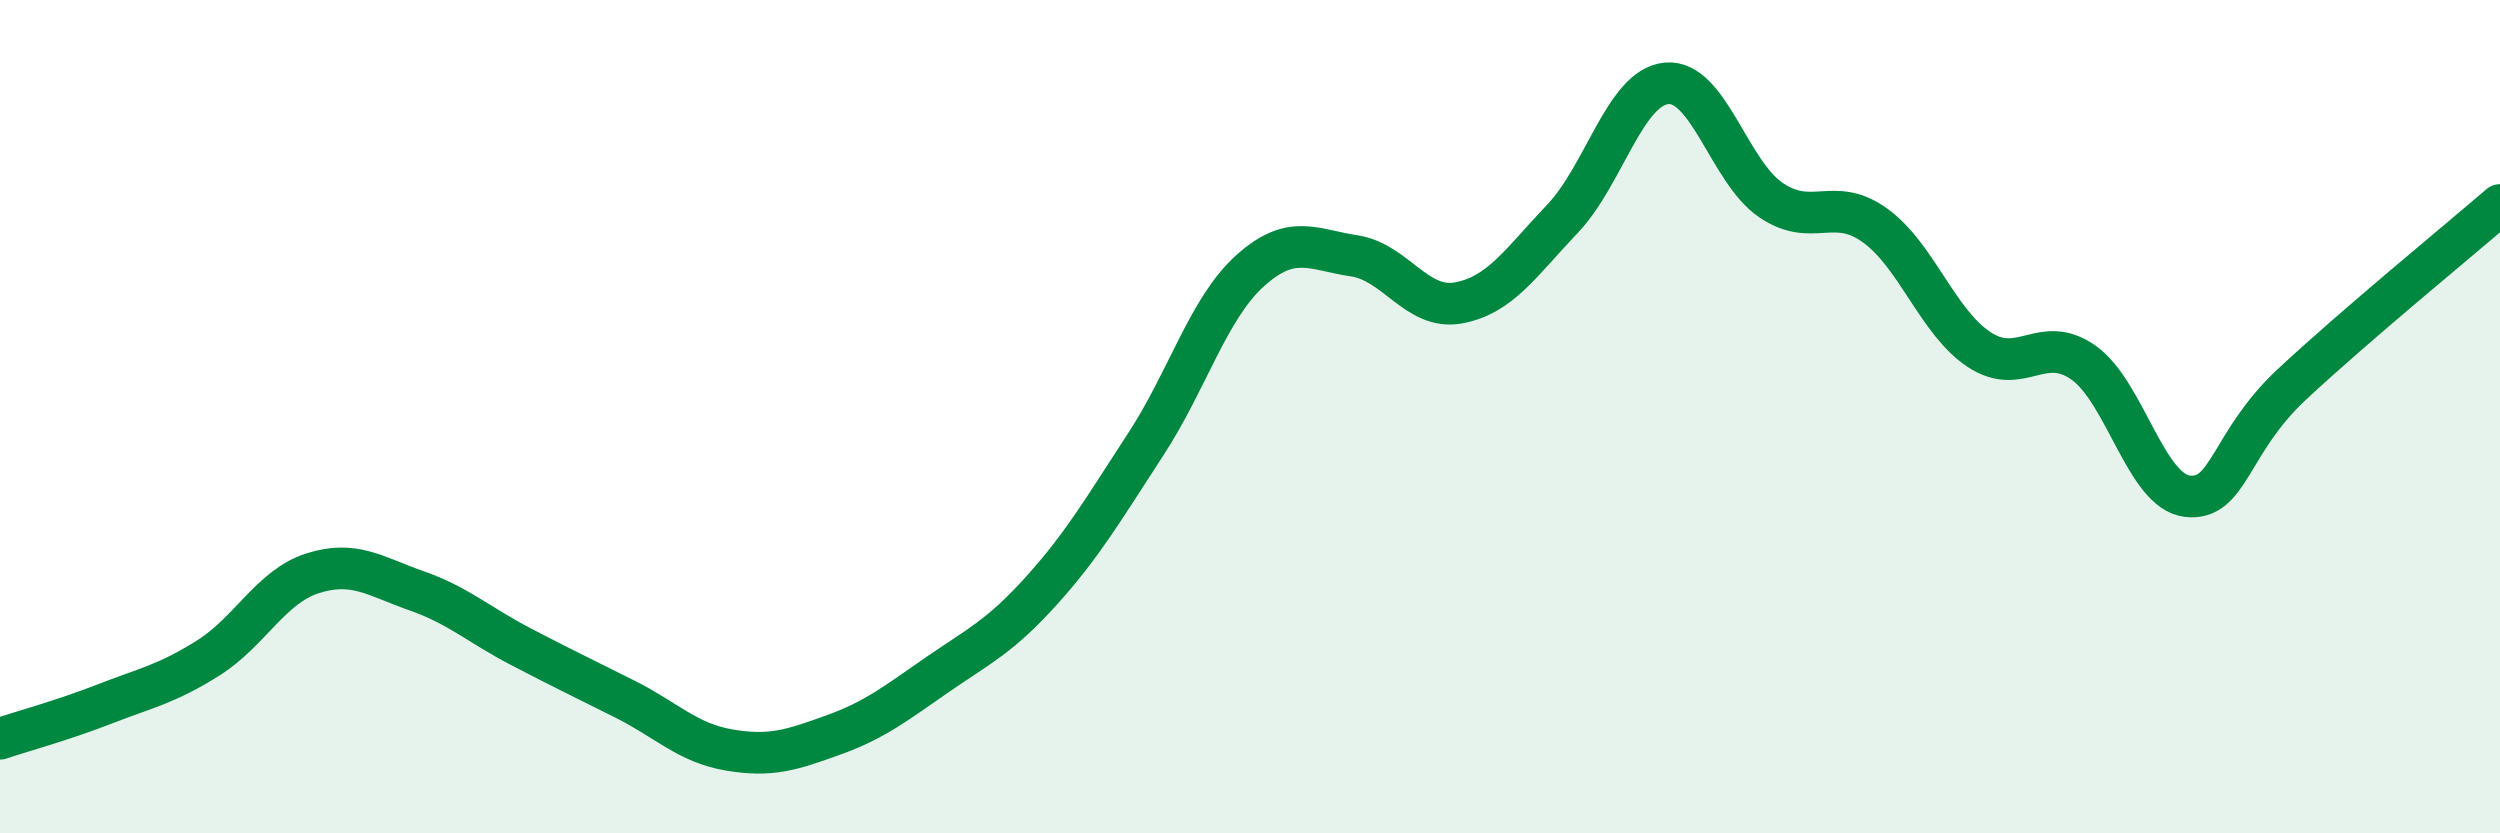
    <svg width="60" height="20" viewBox="0 0 60 20" xmlns="http://www.w3.org/2000/svg">
      <path
        d="M 0,17.73 C 0.5,17.56 1.5,17.29 2.5,16.9 C 3.5,16.51 4,16.42 5,15.79 C 6,15.16 6.5,14.08 7.5,13.76 C 8.5,13.44 9,13.83 10,14.18 C 11,14.53 11.5,15 12.5,15.52 C 13.5,16.04 14,16.28 15,16.78 C 16,17.28 16.5,17.83 17.5,18 C 18.5,18.17 19,18 20,17.64 C 21,17.28 21.5,16.88 22.5,16.19 C 23.5,15.5 24,15.28 25,14.17 C 26,13.06 26.5,12.19 27.5,10.66 C 28.5,9.13 29,7.4 30,6.5 C 31,5.6 31.5,5.99 32.5,6.14 C 33.5,6.29 34,7.45 35,7.27 C 36,7.09 36.5,6.3 37.5,5.25 C 38.5,4.2 39,2.09 40,2 C 41,1.91 41.5,4.12 42.5,4.8 C 43.5,5.48 44,4.69 45,5.41 C 46,6.13 46.5,7.73 47.5,8.39 C 48.5,9.05 49,8 50,8.7 C 51,9.4 51.5,11.8 52.5,11.91 C 53.5,12.02 53.5,10.63 55,9.23 C 56.5,7.83 59,5.78 60,4.92L60 20L0 20Z"
        fill="#008740"
        opacity="0.1"
        stroke-linecap="round"
        stroke-linejoin="round"
      />
      <path
        d="M 0,17.73 C 0.5,17.56 1.5,17.29 2.5,16.9 C 3.5,16.51 4,16.42 5,15.79 C 6,15.16 6.5,14.08 7.5,13.76 C 8.5,13.44 9,13.83 10,14.18 C 11,14.53 11.5,15 12.5,15.52 C 13.5,16.04 14,16.28 15,16.78 C 16,17.28 16.5,17.83 17.5,18 C 18.5,18.17 19,18 20,17.64 C 21,17.28 21.5,16.88 22.5,16.19 C 23.5,15.5 24,15.28 25,14.17 C 26,13.06 26.5,12.19 27.5,10.66 C 28.5,9.13 29,7.4 30,6.5 C 31,5.6 31.5,5.99 32.5,6.14 C 33.5,6.29 34,7.45 35,7.27 C 36,7.09 36.5,6.3 37.5,5.25 C 38.5,4.2 39,2.09 40,2 C 41,1.91 41.5,4.12 42.5,4.8 C 43.5,5.48 44,4.69 45,5.41 C 46,6.13 46.5,7.73 47.5,8.39 C 48.5,9.05 49,8 50,8.7 C 51,9.4 51.5,11.8 52.5,11.91 C 53.5,12.02 53.5,10.63 55,9.23 C 56.5,7.83 59,5.78 60,4.92"
        stroke="#008740"
        stroke-width="1"
        fill="none"
        stroke-linecap="round"
        stroke-linejoin="round"
      />
    </svg>
  
